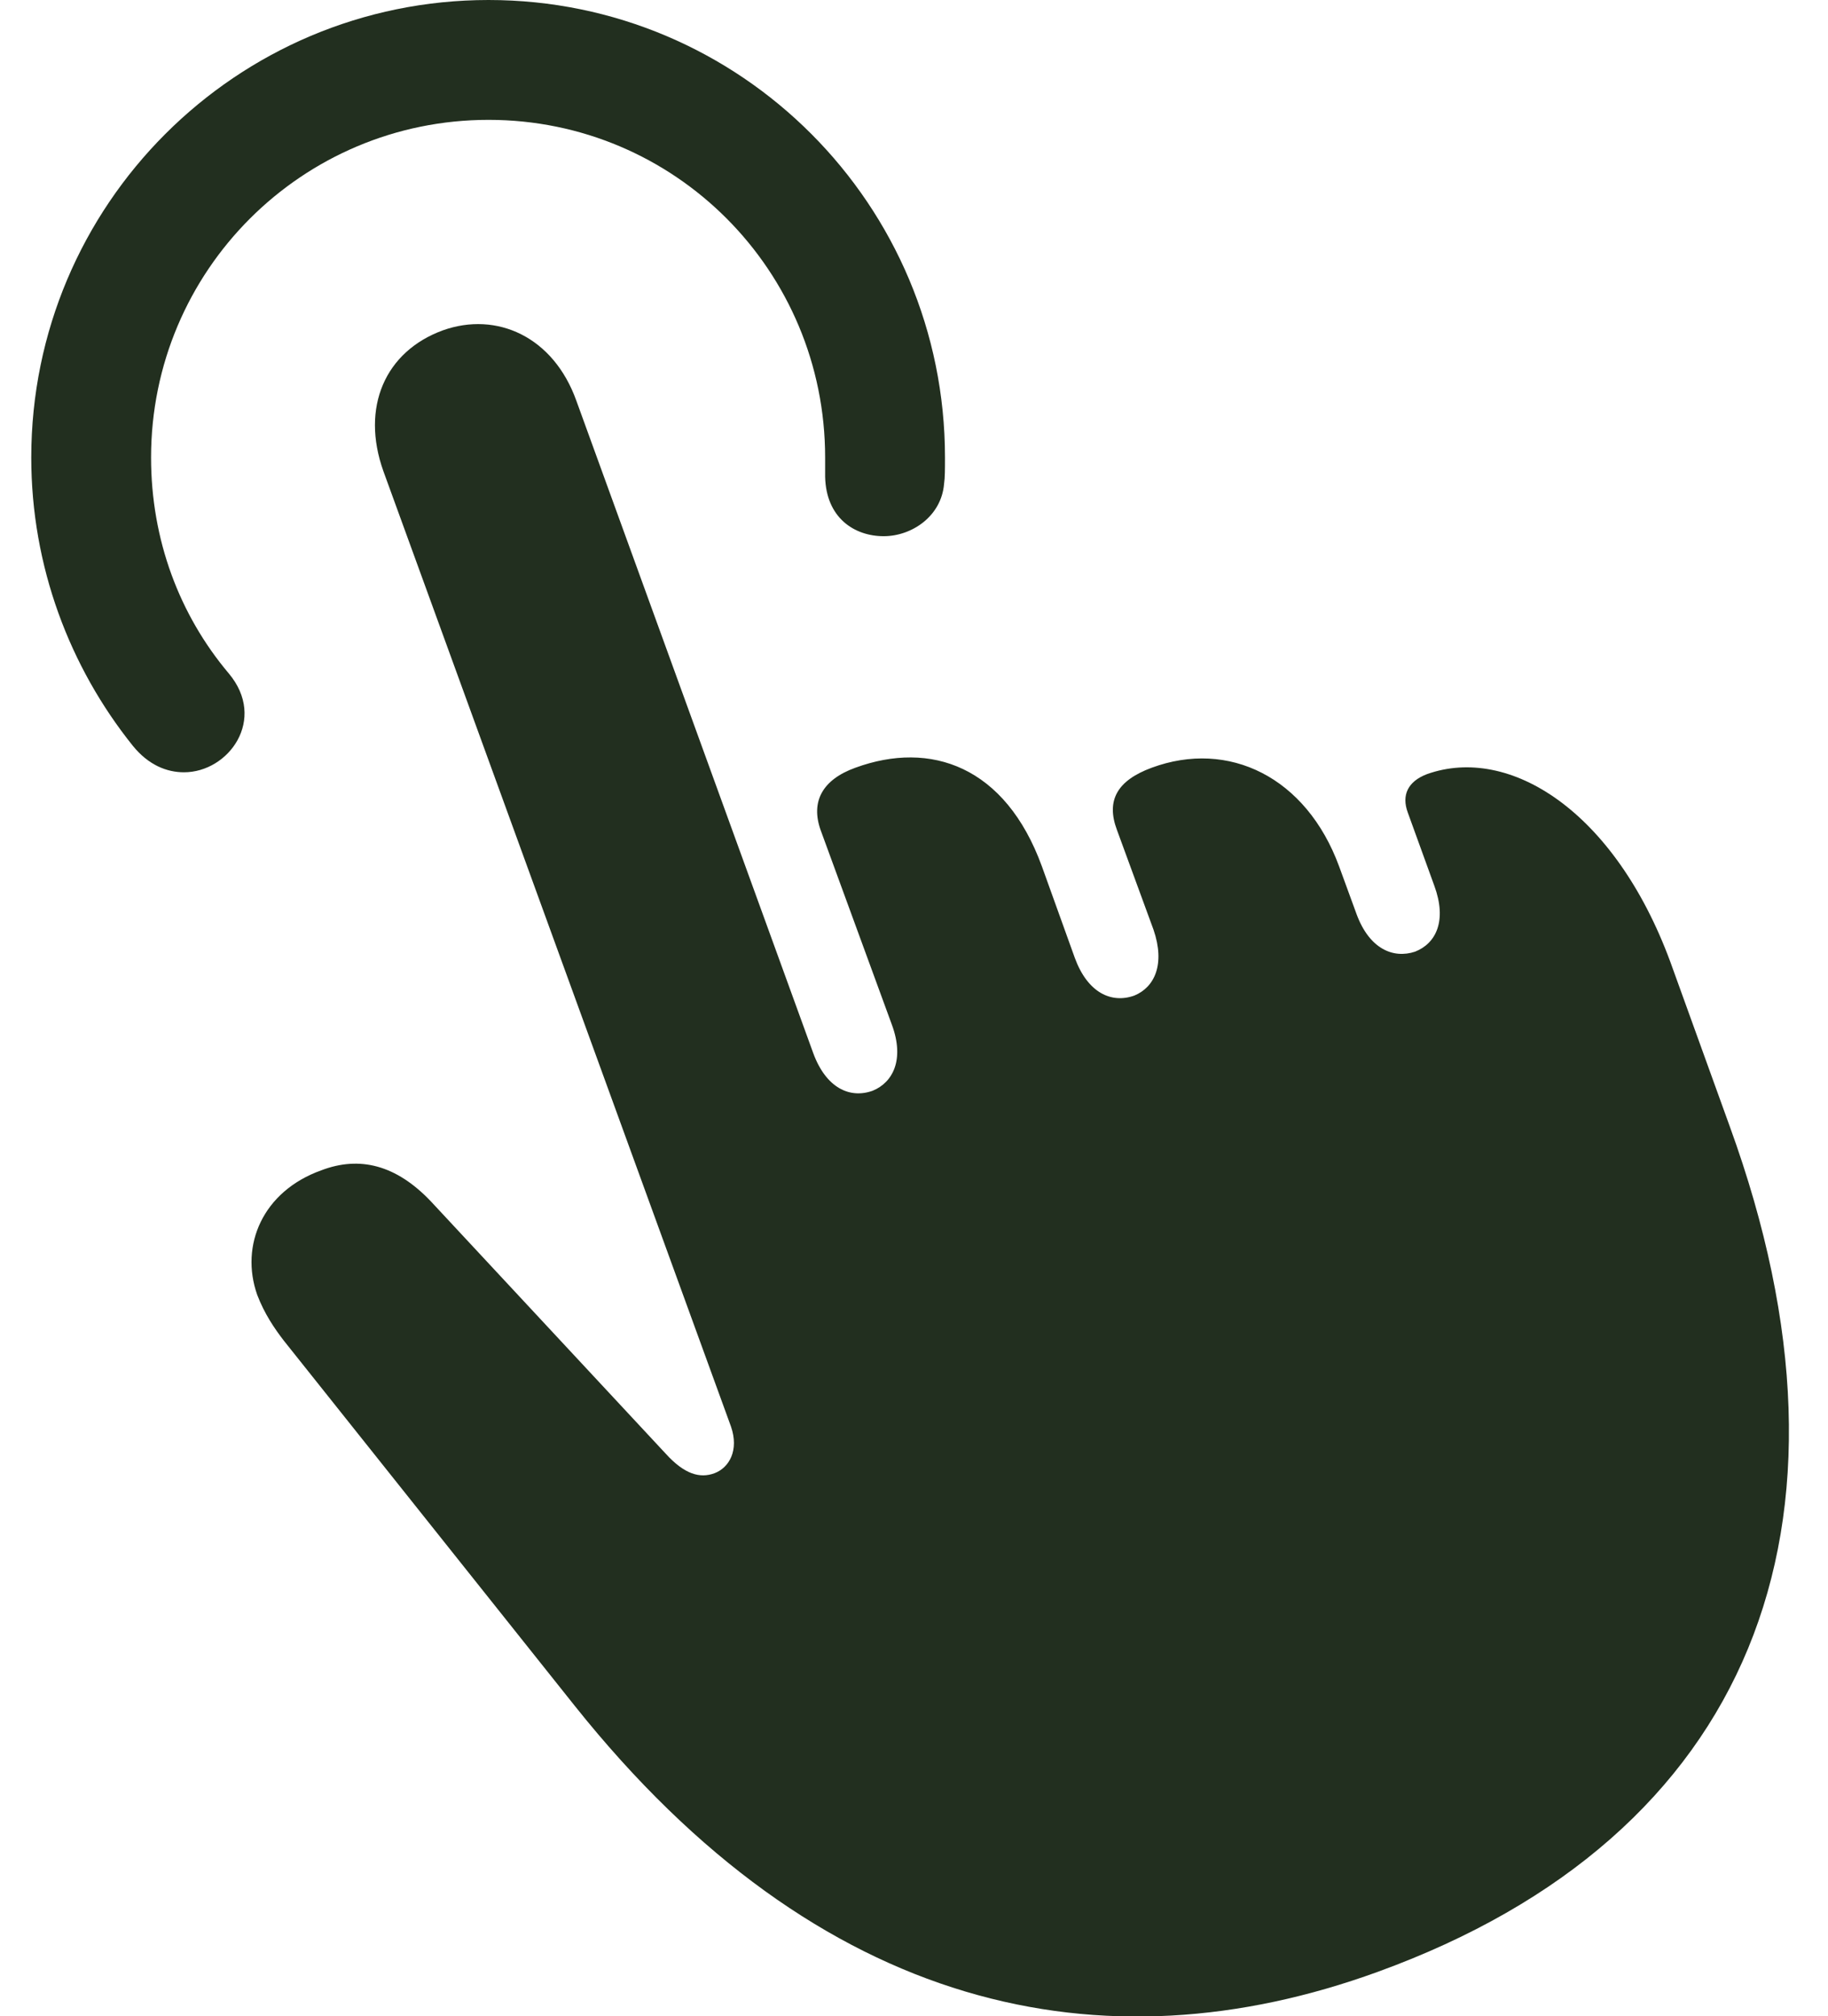 <?xml version="1.0" encoding="UTF-8"?> <svg xmlns="http://www.w3.org/2000/svg" width="39" height="43" viewBox="0 0 39 43" fill="none"><path d="M10.423 0C5.038 0 0.667 4.371 0.667 9.757C0.667 12.079 1.486 14.225 2.833 15.904C3.164 16.313 3.555 16.47 3.925 16.47C4.881 16.47 5.701 15.338 4.881 14.362C3.828 13.113 3.223 11.513 3.223 9.757C3.223 5.776 6.443 2.556 10.423 2.556C14.404 2.556 17.604 5.776 17.604 9.757C17.604 9.874 17.604 9.991 17.604 10.167C17.624 11.045 18.229 11.435 18.853 11.435C19.458 11.435 20.083 11.006 20.141 10.323C20.161 10.186 20.161 10.011 20.161 9.757C20.161 4.371 15.809 0 10.423 0Z" fill="#222F1F"></path><path d="M29.391 42.053C37.352 39.165 40.006 32.55 36.904 24.022L35.635 20.51C34.445 17.29 32.201 15.885 30.445 16.509C30.035 16.665 29.898 16.958 30.035 17.329L30.601 18.89C30.874 19.632 30.64 20.119 30.191 20.295C29.723 20.451 29.215 20.236 28.942 19.495L28.571 18.48C27.869 16.568 26.21 15.768 24.571 16.373C23.83 16.646 23.595 17.075 23.83 17.7L24.61 19.827C24.864 20.568 24.63 21.056 24.2 21.232C23.712 21.407 23.205 21.173 22.932 20.431L22.23 18.48C21.449 16.334 19.849 15.787 18.249 16.373C17.546 16.626 17.293 17.095 17.507 17.7L19.029 21.856C19.302 22.598 19.049 23.085 18.619 23.261C18.132 23.437 17.624 23.203 17.351 22.461L12.297 8.548C11.809 7.182 10.599 6.635 9.448 7.045C8.219 7.494 7.692 8.684 8.18 10.05L15.595 30.422C15.771 30.93 15.556 31.301 15.244 31.418C14.931 31.535 14.6 31.437 14.209 31.008L9.194 25.622C8.453 24.842 7.672 24.646 6.853 24.959C5.604 25.407 5.116 26.559 5.487 27.613C5.643 28.022 5.858 28.334 6.053 28.588L12.258 36.374C17.488 42.931 23.537 44.18 29.391 42.053Z" fill="#222F1F"></path></svg> 